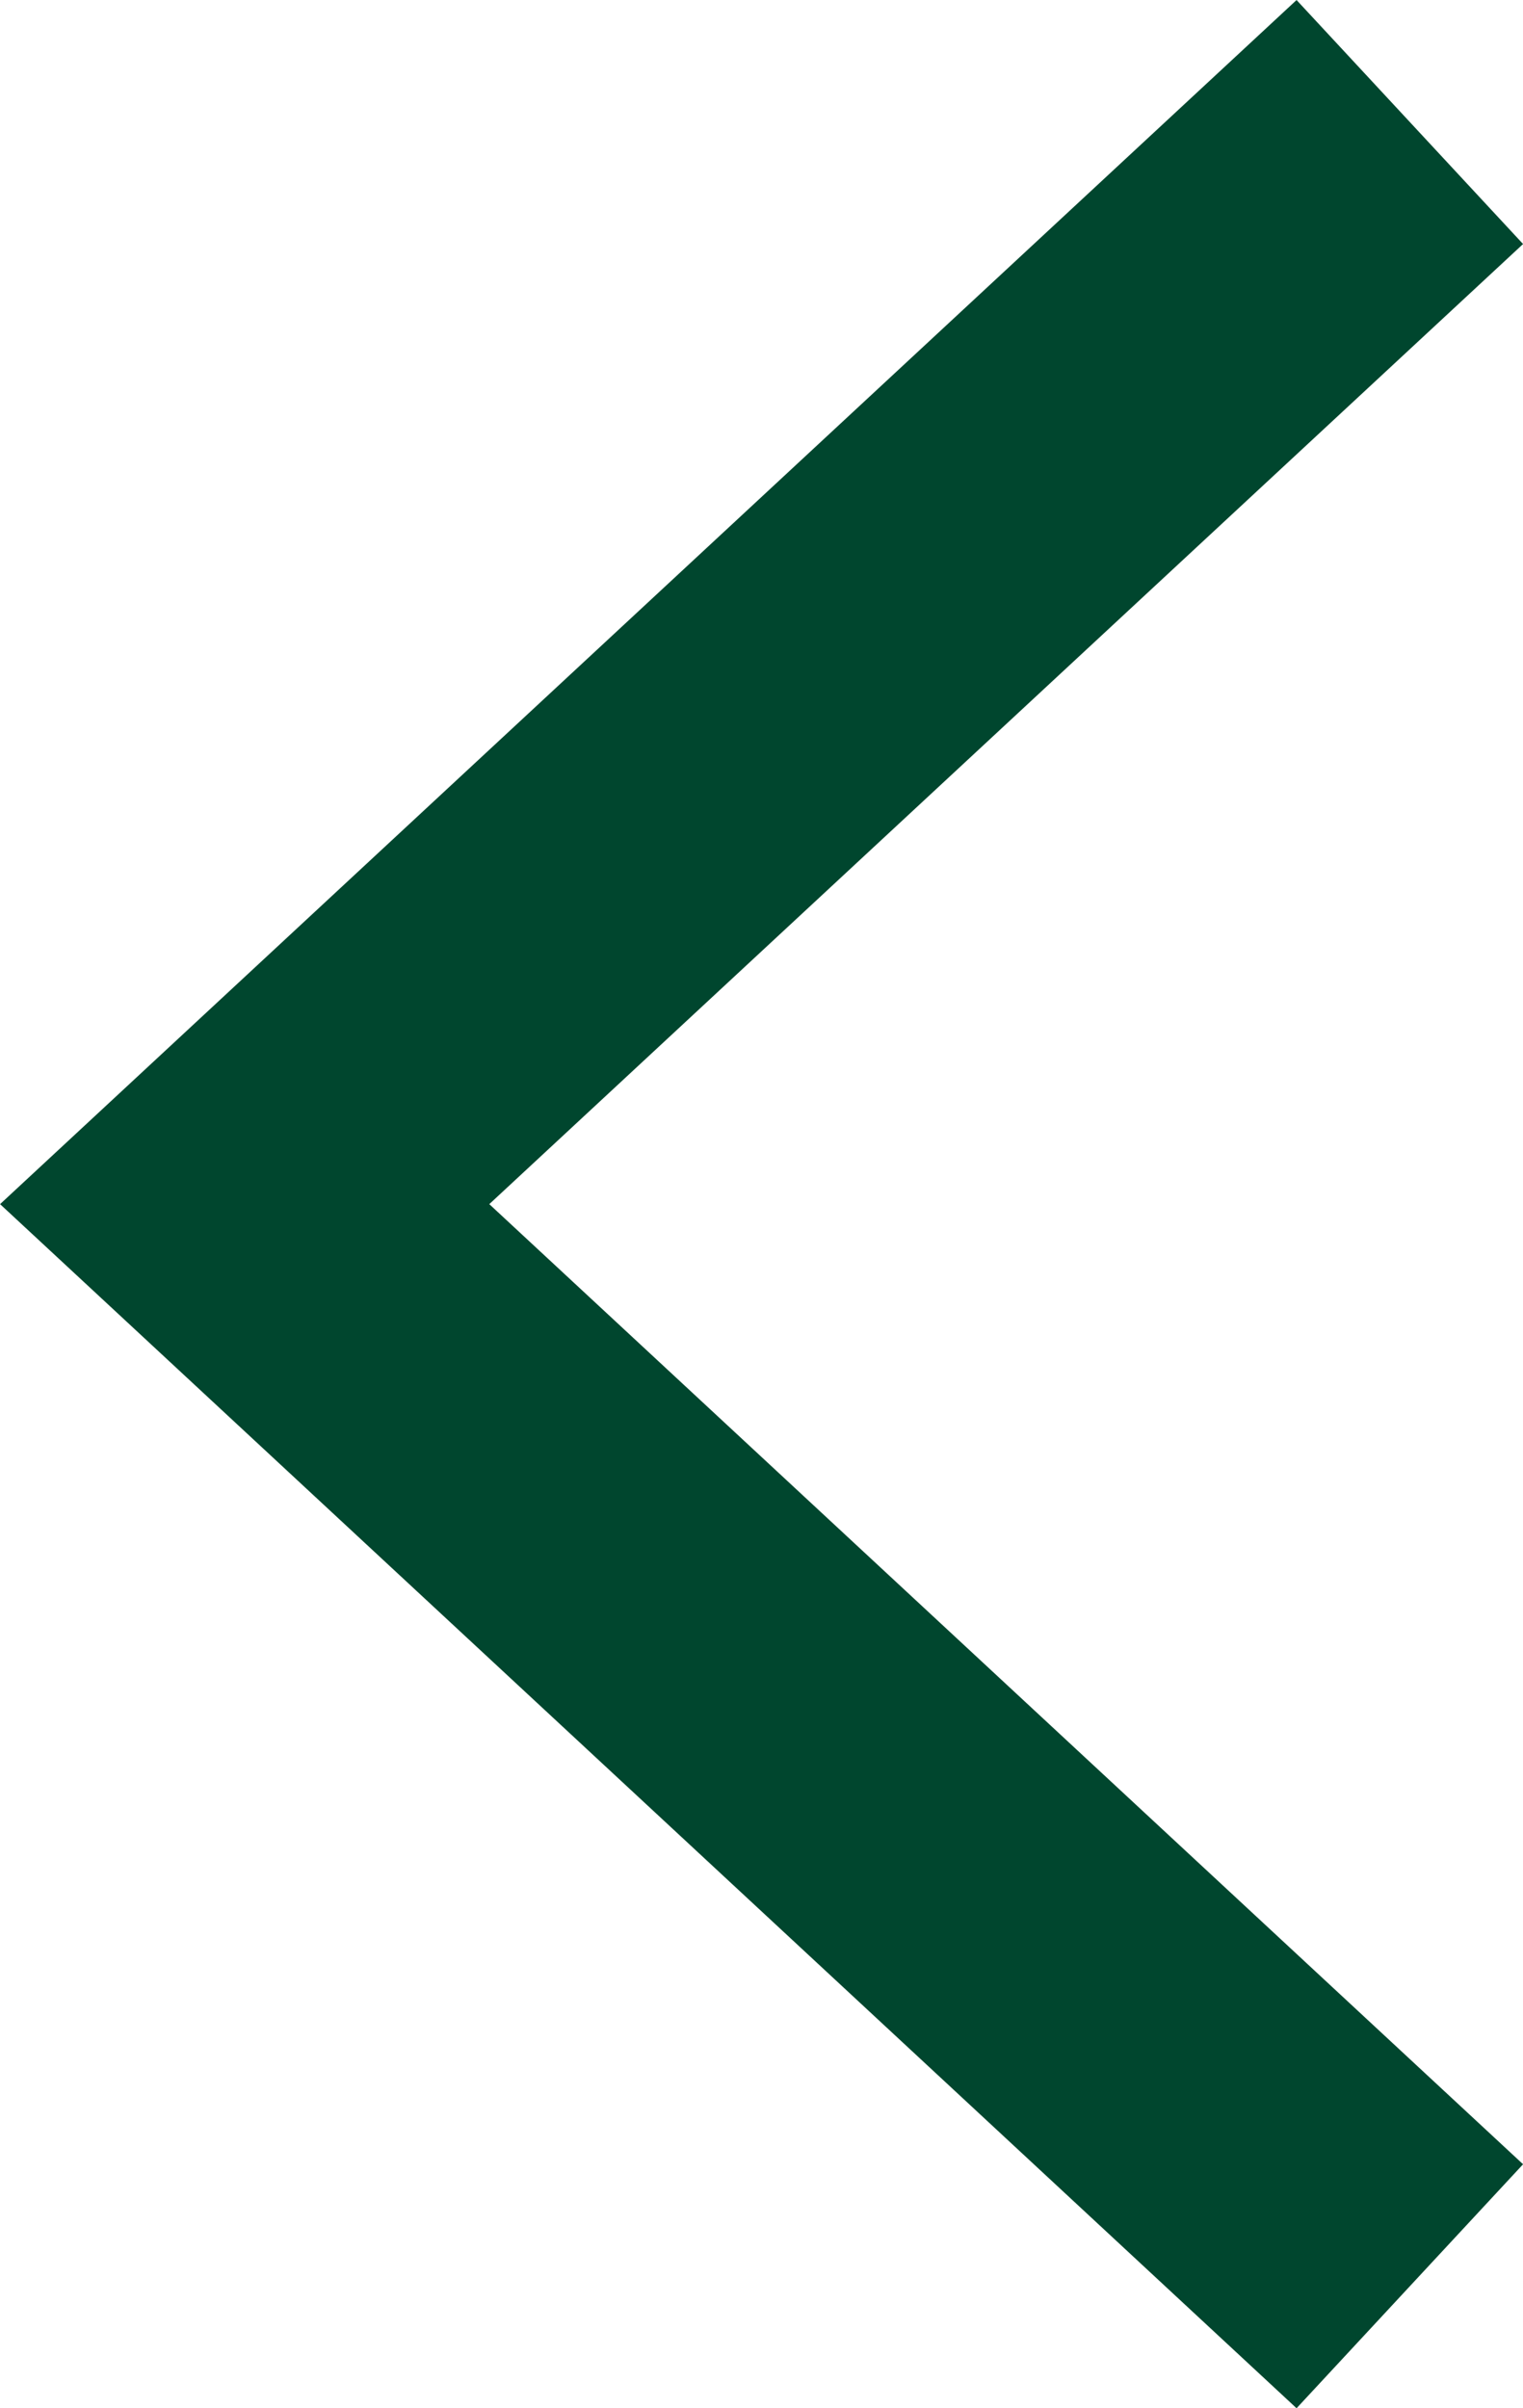 <svg height="14.466" viewBox="0 0 9.15 14.466" width="9.15" xmlns="http://www.w3.org/2000/svg"><path d="m0 7 6.5-7 6.5 7" fill="none" stroke="#00462e" stroke-miterlimit="10" stroke-width="2" transform="matrix(0 -1 1 0 1.47 13.733)"/></svg>